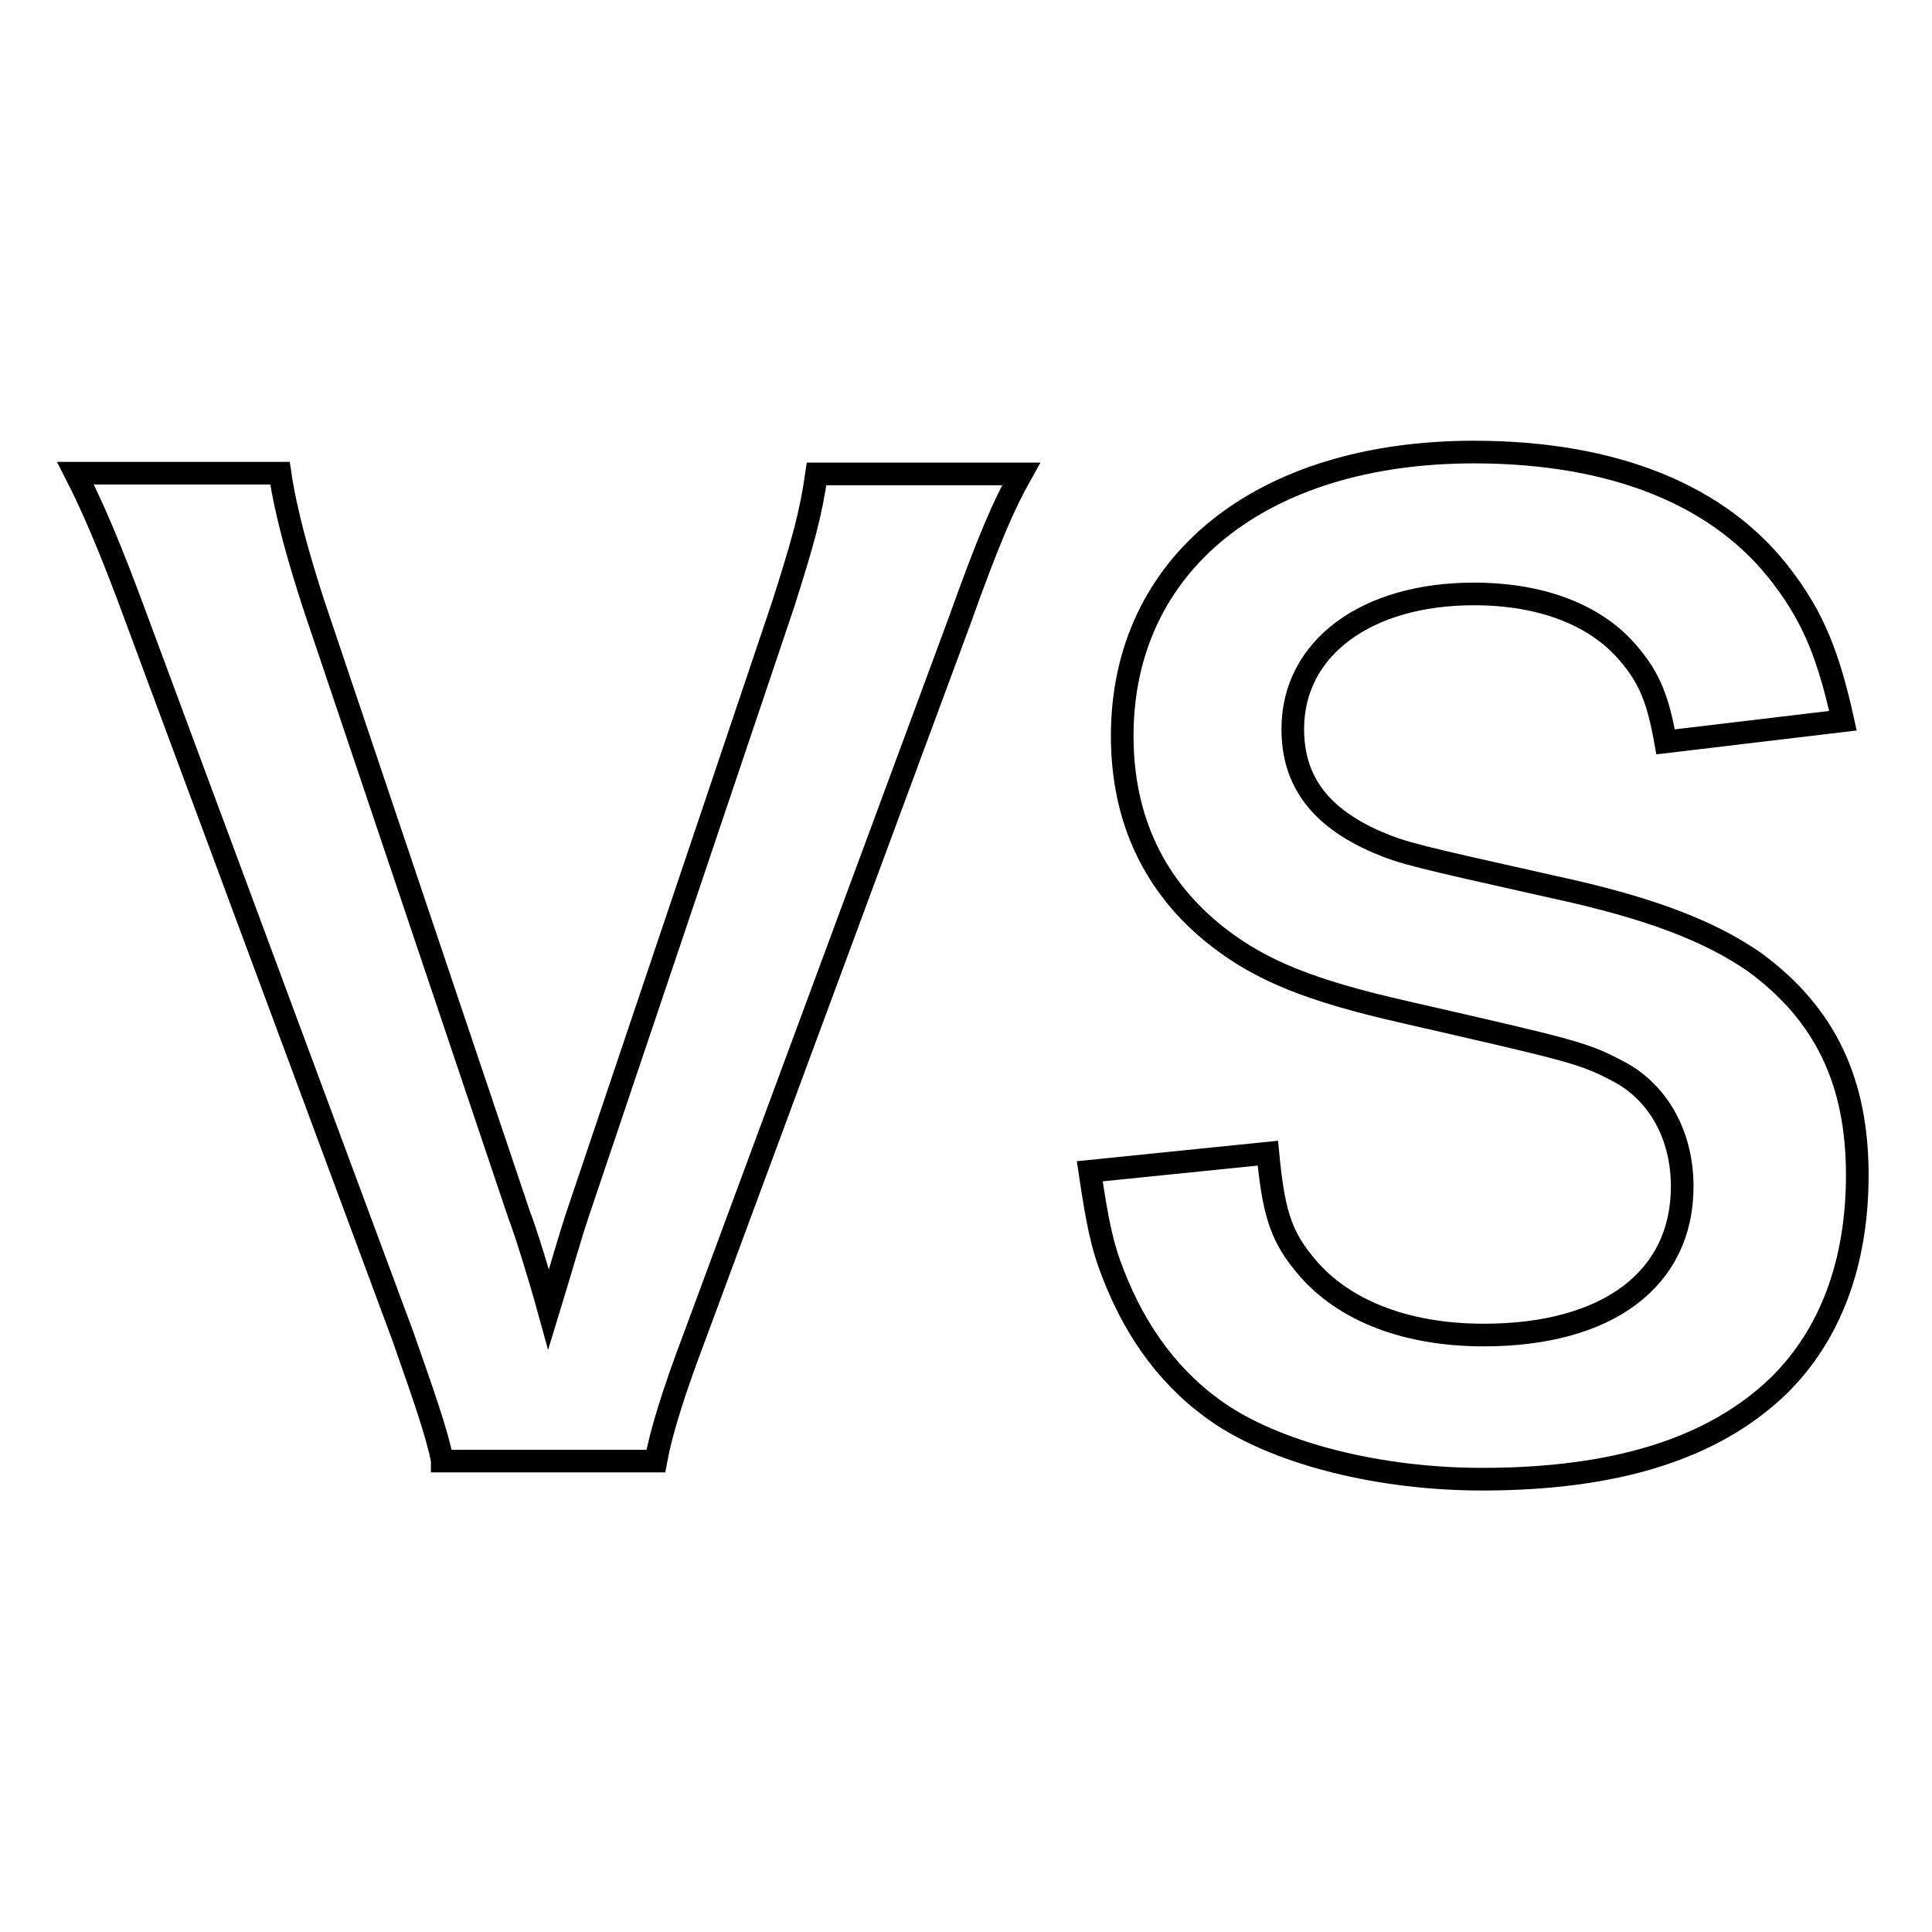 <?xml version="1.0" encoding="utf-8"?>
<!-- Svg Vector Icons : http://www.onlinewebfonts.com/icon -->
<!DOCTYPE svg PUBLIC "-//W3C//DTD SVG 1.1//EN" "http://www.w3.org/Graphics/SVG/1.1/DTD/svg11.dtd">
<svg version="1.1" xmlns="http://www.w3.org/2000/svg" xmlns:xlink="http://www.w3.org/1999/xlink" x="0px" y="0px" viewBox="0 0 256 256" enable-background="new 0 0 256 256" xml:space="preserve">
<g><g><path stroke-width="3" fill-opacity="0" stroke="#000000"  d="M58.6,193.5c-0.7-3.6-2.5-8.7-5.2-16.4L18.2,82.3c-3.6-9.8-5.9-15.1-8.2-19.6h27.1c0.8,5.4,2.5,11.3,4.4,17.2l27.3,81.1c0.8,2,2.8,8.5,3.9,12.5c1.5-4.9,2.8-9.5,3.8-12.5L103.8,80c2.6-8.2,3.6-11.7,4.4-17.2h27.1c-2.3,4.1-4.3,8.7-8.2,19.6l-35.1,94.8c-2.8,7.4-4.4,12.6-5.1,16.4H58.6L58.6,193.5z"/><path stroke-width="3" fill-opacity="0" stroke="#000000"  d="M168,152.8c0.7,7.4,1.6,10.7,4.6,14.4c4.8,6.2,13.3,9.7,24,9.7c16.4,0,26.3-7.4,26.3-19.7c0-6.7-3.1-12.3-8.2-15.1c-4.9-2.6-5.9-2.8-28.6-8c-12.3-2.8-18.9-5.4-24.8-10c-8.4-6.6-12.6-15.6-12.6-26.6c0-22.8,18.4-37.6,46.6-37.6c18.7,0,32.8,5.8,40.9,16.6c4.1,5.4,6.1,10.4,8,19l-23.5,2.8c-1-5.6-2.1-8.4-4.9-11.7c-4.3-5.1-11.5-7.9-20.5-7.9c-14.3,0-24,7.2-24,17.9c0,6.9,3.6,11.7,11.2,15c3.6,1.5,4.9,1.8,23.2,5.9c13,2.8,20.9,5.9,26.8,10c9.4,6.9,13.6,15.9,13.6,28.2c0,11.7-3.6,21.2-10.4,27.9c-8.7,8.4-21.7,12.4-39.3,12.4c-13.5,0-26.6-3.3-34.5-8.5c-6.6-4.4-11.3-10.7-14.4-18.7c-1.5-3.8-2.1-6.9-3.1-13.6L168,152.8z"/></g></g>
</svg>